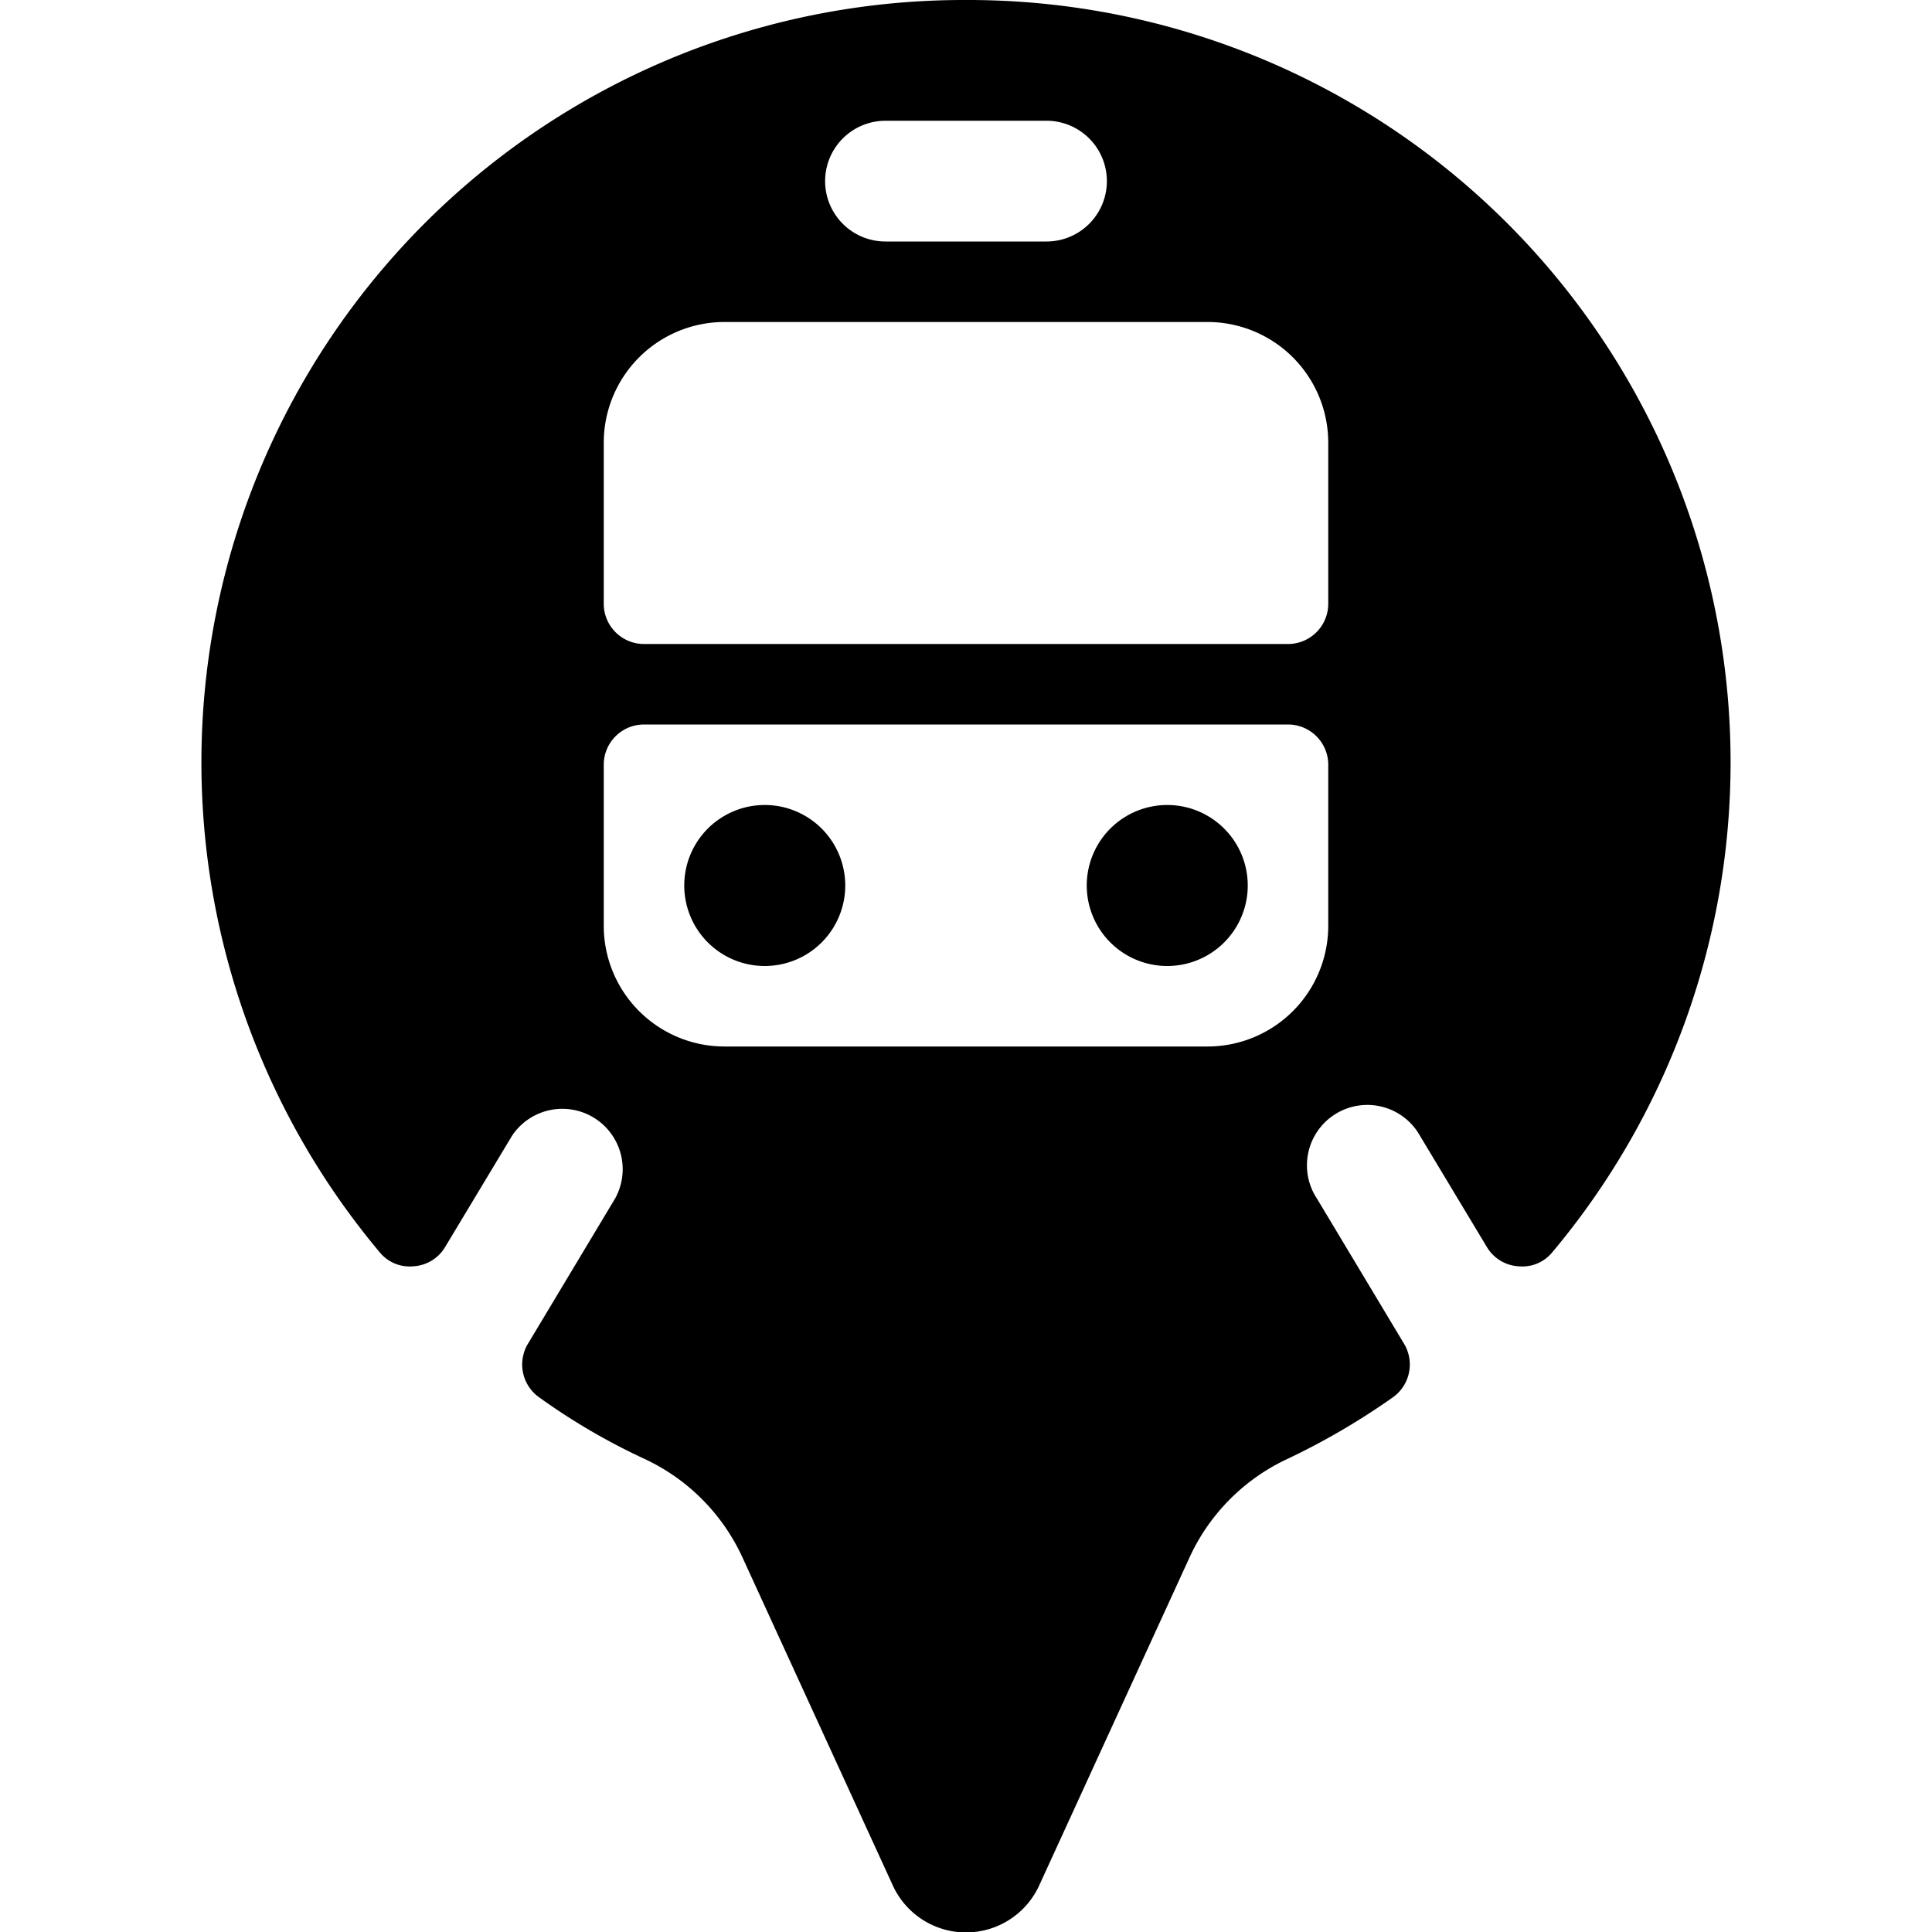 <svg xmlns="http://www.w3.org/2000/svg" viewBox="0 0 24 24"><g><path d="M8.5 11a1 1 0 1 0 2 0 1 1 0 1 0 -2 0" fill="#000000" stroke-width="1"></path><path d="M13.5 11a1 1 0 1 0 2 0 1 1 0 1 0 -2 0" fill="#000000" stroke-width="1"></path><path d="M12 0a9.47 9.47 0 0 0 -7.28 15.56 0.48 0.48 0 0 0 0.42 0.17 0.49 0.49 0 0 0 0.39 -0.24l0.83 -1.38a0.75 0.75 0 0 1 1.28 0.78l-1.08 1.8a0.5 0.5 0 0 0 0.14 0.67 8 8 0 0 0 1.3 0.76 2.5 2.5 0 0 1 1.22 1.22l1.87 4.08a1 1 0 0 0 1.82 0l1.87 -4.08A2.5 2.5 0 0 1 16 18.12a8.84 8.84 0 0 0 1.3 -0.76 0.5 0.5 0 0 0 0.14 -0.67l-1.08 -1.8a0.75 0.75 0 1 1 1.28 -0.78l0.83 1.38a0.49 0.49 0 0 0 0.39 0.24 0.48 0.48 0 0 0 0.42 -0.17A9.47 9.47 0 0 0 12 0Zm-1 1.5h2A0.75 0.75 0 0 1 13 3h-2a0.75 0.75 0 0 1 0 -1.5Zm-3.5 4A1.5 1.5 0 0 1 9 4h6a1.5 1.5 0 0 1 1.5 1.5v2a0.5 0.5 0 0 1 -0.5 0.5H8a0.5 0.5 0 0 1 -0.5 -0.5Zm9 6A1.5 1.5 0 0 1 15 13H9a1.5 1.5 0 0 1 -1.5 -1.5v-2A0.5 0.5 0 0 1 8 9h8a0.5 0.5 0 0 1 0.5 0.5Z" fill="#000000" stroke-width="1"></path></g></svg>
